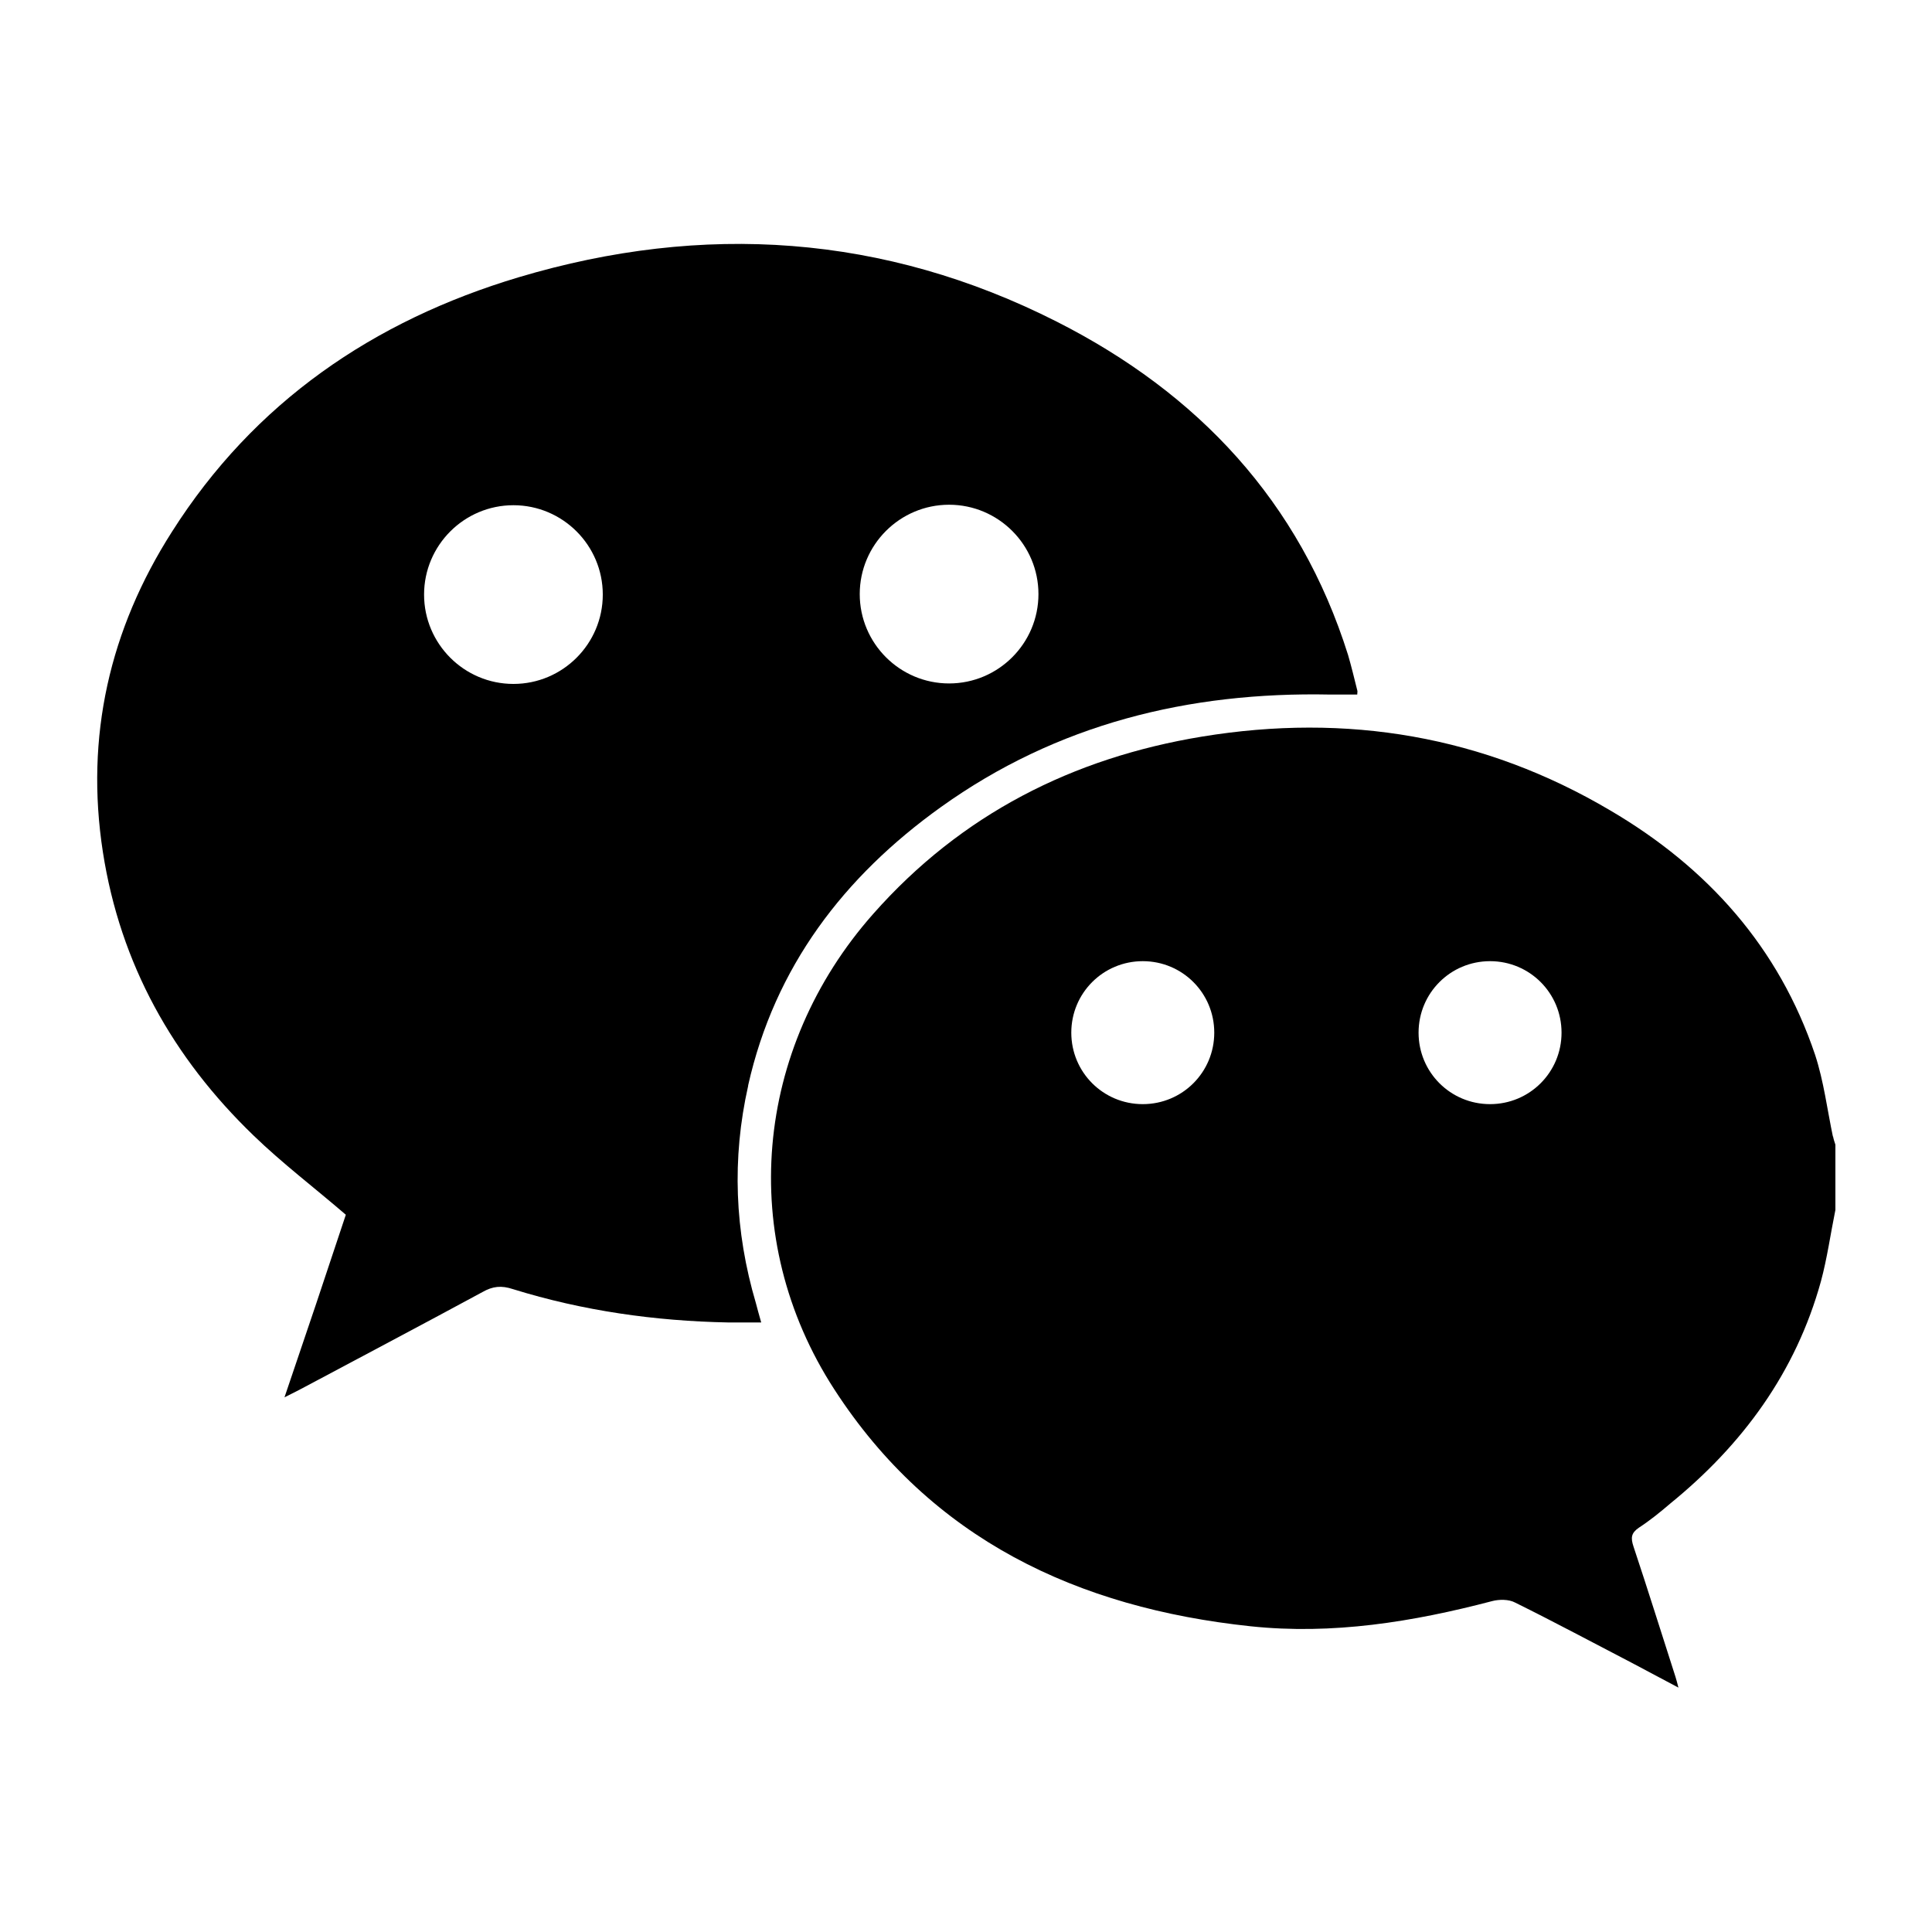 <?xml version="1.0" encoding="UTF-8"?>
<svg id="uuid-b15a02bb-b83f-4ac9-ab18-3094b260587b" data-name="图层 6" xmlns="http://www.w3.org/2000/svg" viewBox="0 0 40 40">
  <defs>
    <style>
      .uuid-bbefc3df-7dea-478f-8ffb-9819e52ab747 {
        fill: #000;
        fill-rule: evenodd;
        stroke-width: 0px;
      }
    </style>
  </defs>
  <path class="uuid-bbefc3df-7dea-478f-8ffb-9819e52ab747" d="M15.49,22.47c.55-2.45,1.98-4.32,3.99-5.76,2.4-1.72,5.13-2.39,8.06-2.33.19,0,.37,0,.56,0,0-.04.01-.07,0-.09-.06-.24-.12-.49-.19-.73-1-3.18-3.11-5.42-6.03-6.9-3.57-1.81-7.32-2.06-11.14-.92-3.01.9-5.48,2.59-7.18,5.27-1.29,2.02-1.8,4.24-1.43,6.63.36,2.32,1.45,4.26,3.12,5.87.6.58,1.26,1.08,1.91,1.64-.4,1.21-.82,2.46-1.27,3.78.2-.1.32-.16.43-.22,1.22-.65,2.45-1.3,3.67-1.96.21-.12.39-.14.63-.06,1.45.45,2.94.66,4.45.69.22,0,.44,0,.69,0-.05-.17-.08-.29-.11-.4-.44-1.49-.5-2.99-.16-4.5ZM19.65,10.45c1.02,0,1.85.83,1.85,1.85s-.83,1.85-1.85,1.85-1.85-.83-1.85-1.85.83-1.85,1.85-1.85ZM10.63,14.16c-1.02,0-1.85-.83-1.85-1.85s.83-1.85,1.85-1.85,1.85.83,1.85,1.85-.83,1.85-1.85,1.85Z"/>
  <path class="uuid-bbefc3df-7dea-478f-8ffb-9819e52ab747" d="M37.95,23.54c-.12-.57-.19-1.15-.37-1.7-.75-2.23-2.23-3.88-4.24-5.06-2.62-1.55-5.46-2.02-8.45-1.53-2.68.44-4.99,1.61-6.81,3.67-2.47,2.79-2.83,6.72-.81,9.84,2.01,3.11,5.04,4.53,8.62,4.91,1.7.18,3.36-.09,5-.52.15-.04.35-.04.48.03.81.4,1.61.83,2.42,1.25.3.16.6.32.96.51-.03-.11-.04-.16-.06-.22-.29-.9-.57-1.8-.87-2.7-.06-.18-.05-.28.11-.39.23-.15.44-.32.65-.5,1.5-1.22,2.6-2.72,3.12-4.6.13-.48.2-.99.3-1.48v-1.35c-.02-.06-.04-.12-.05-.18ZM23.66,22.86c-.82,0-1.48-.66-1.48-1.48s.66-1.48,1.48-1.48,1.48.66,1.48,1.48-.66,1.48-1.48,1.48ZM30.85,22.86c-.82,0-1.48-.66-1.48-1.48s.66-1.48,1.48-1.48,1.48.66,1.48,1.48-.66,1.48-1.48,1.48Z"/>
</svg>